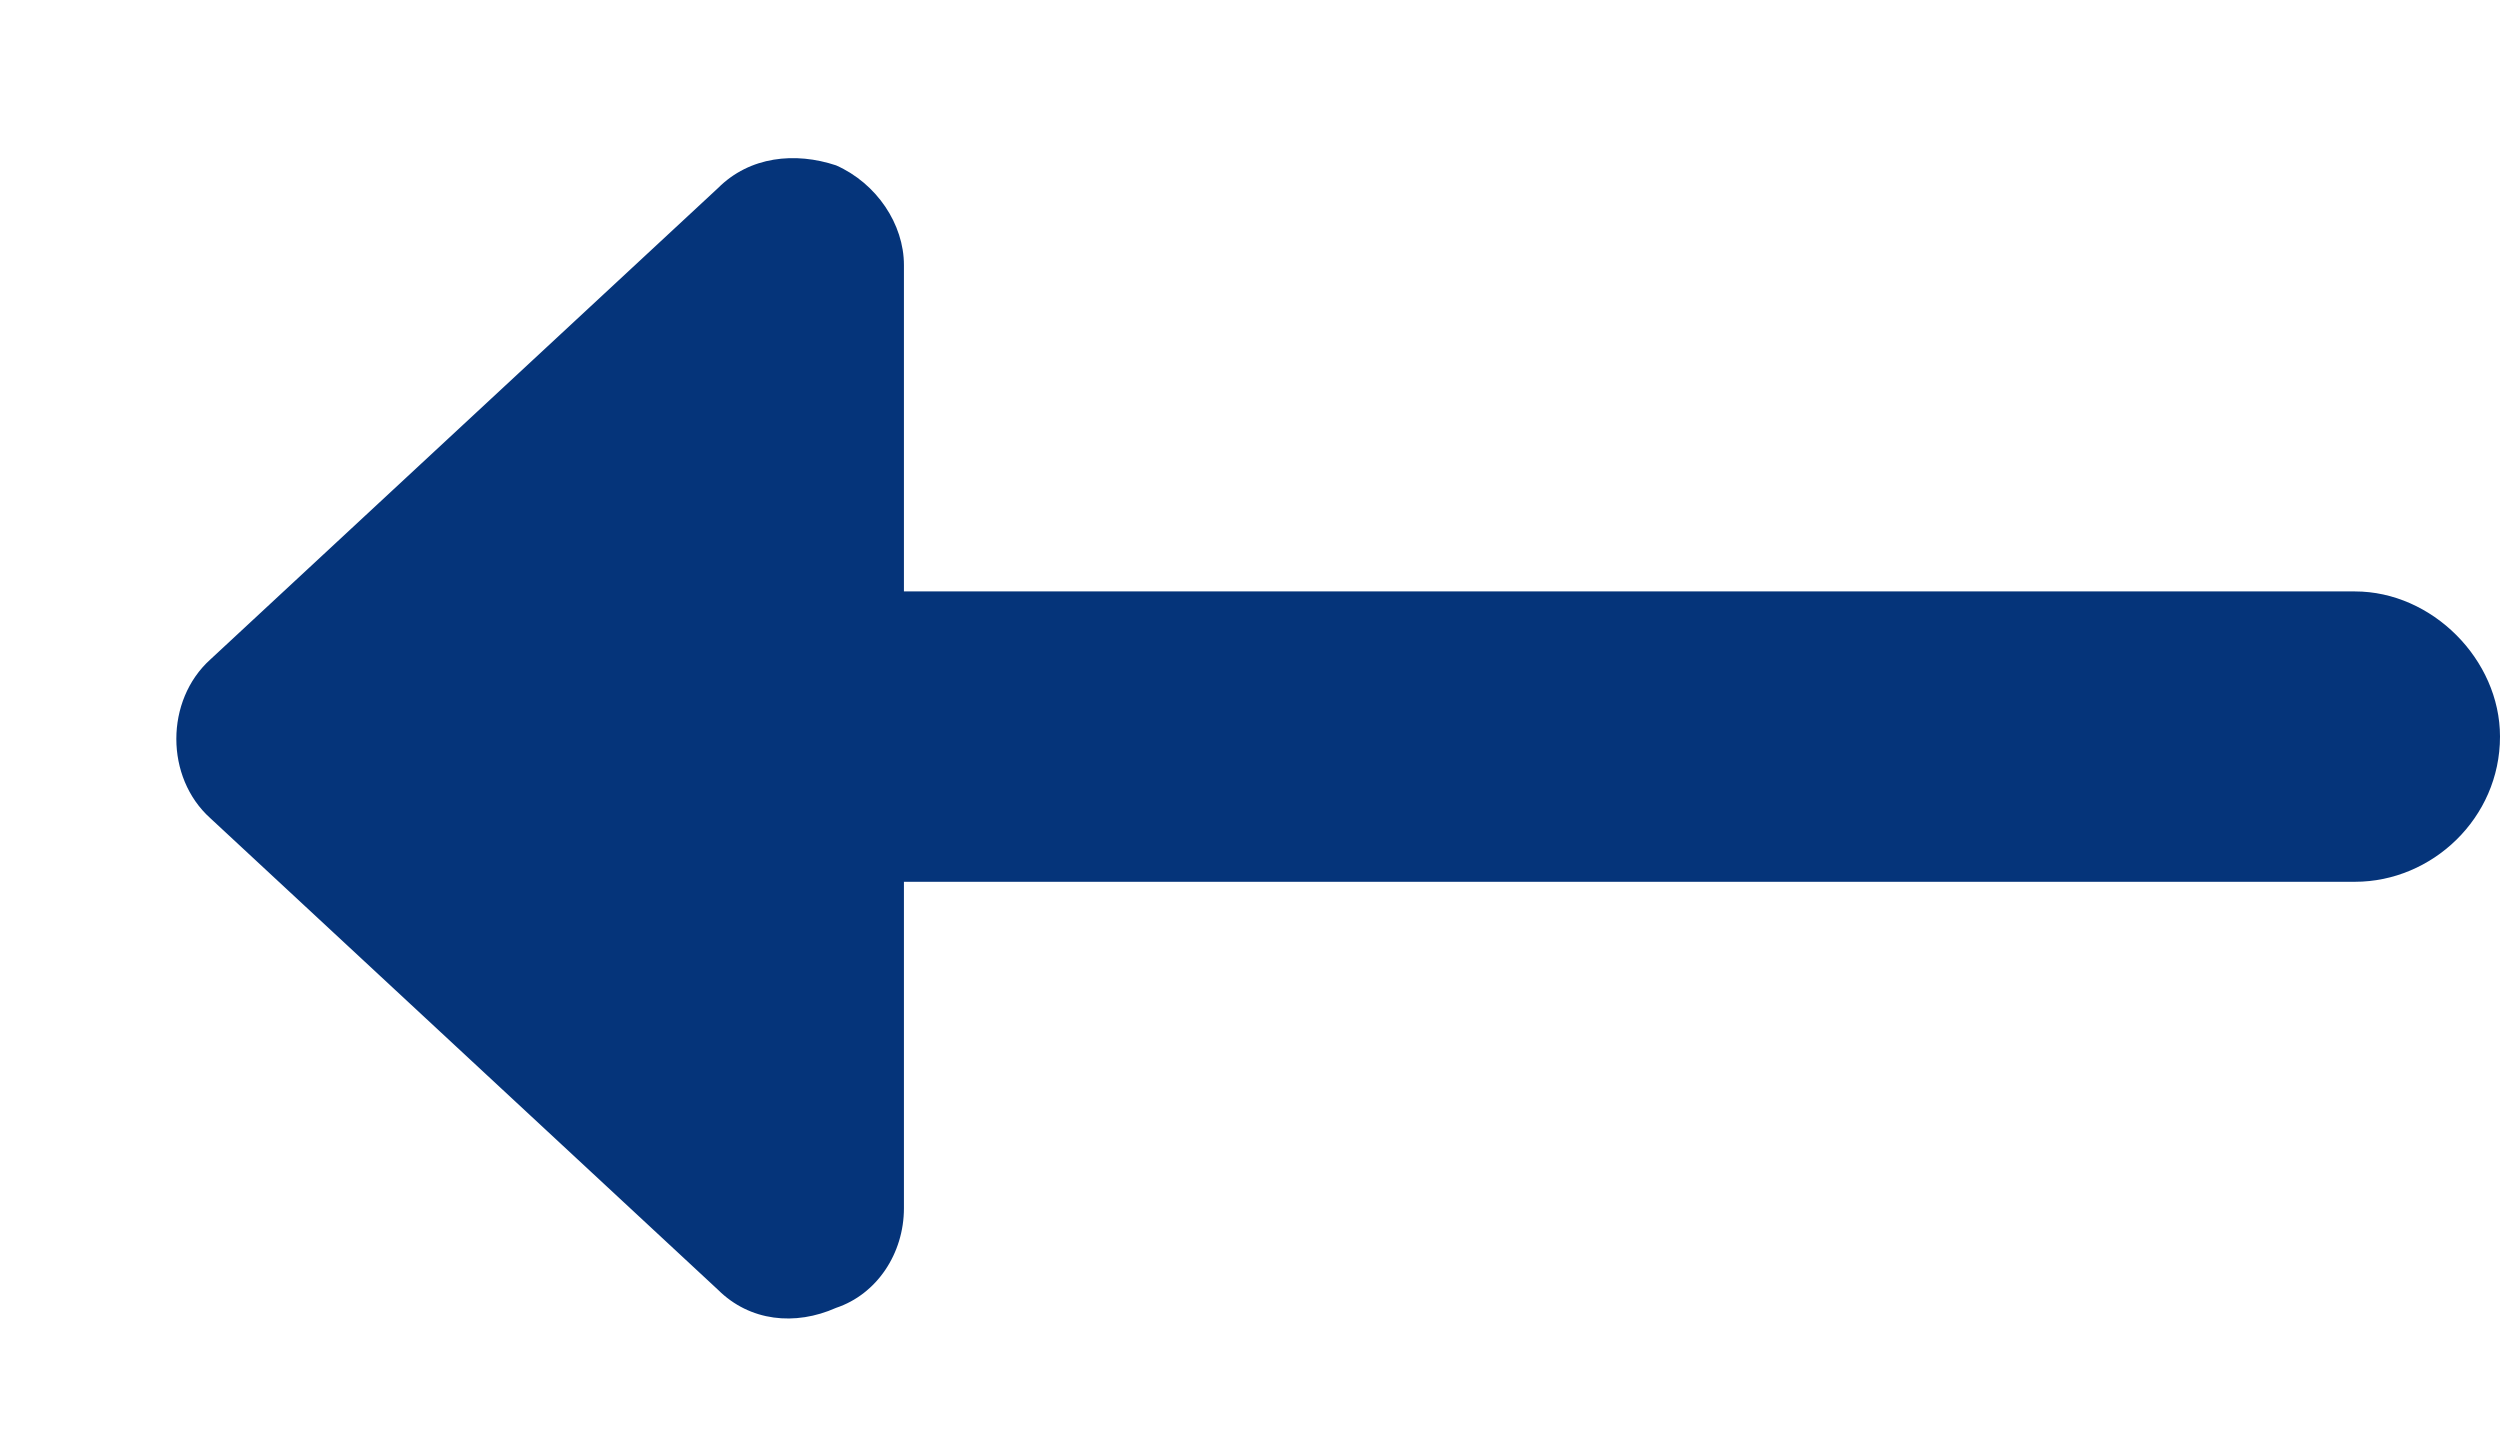 <svg width="14" height="8" viewBox="0 0 14 8" fill="none" xmlns="http://www.w3.org/2000/svg">
<path d="M14 4.125C14 4.582 13.619 4.938 13.188 4.938H5.062V6.766C5.062 7.02 4.91 7.248 4.682 7.324C4.453 7.426 4.199 7.4 4.021 7.223L1.178 4.582C0.924 4.354 0.924 3.922 1.178 3.693L4.021 1.053C4.199 0.875 4.453 0.85 4.682 0.926C4.91 1.027 5.062 1.256 5.062 1.484V3.312H13.188C13.619 3.312 14 3.693 14 4.125Z" fill="#05347A"/>
</svg>
